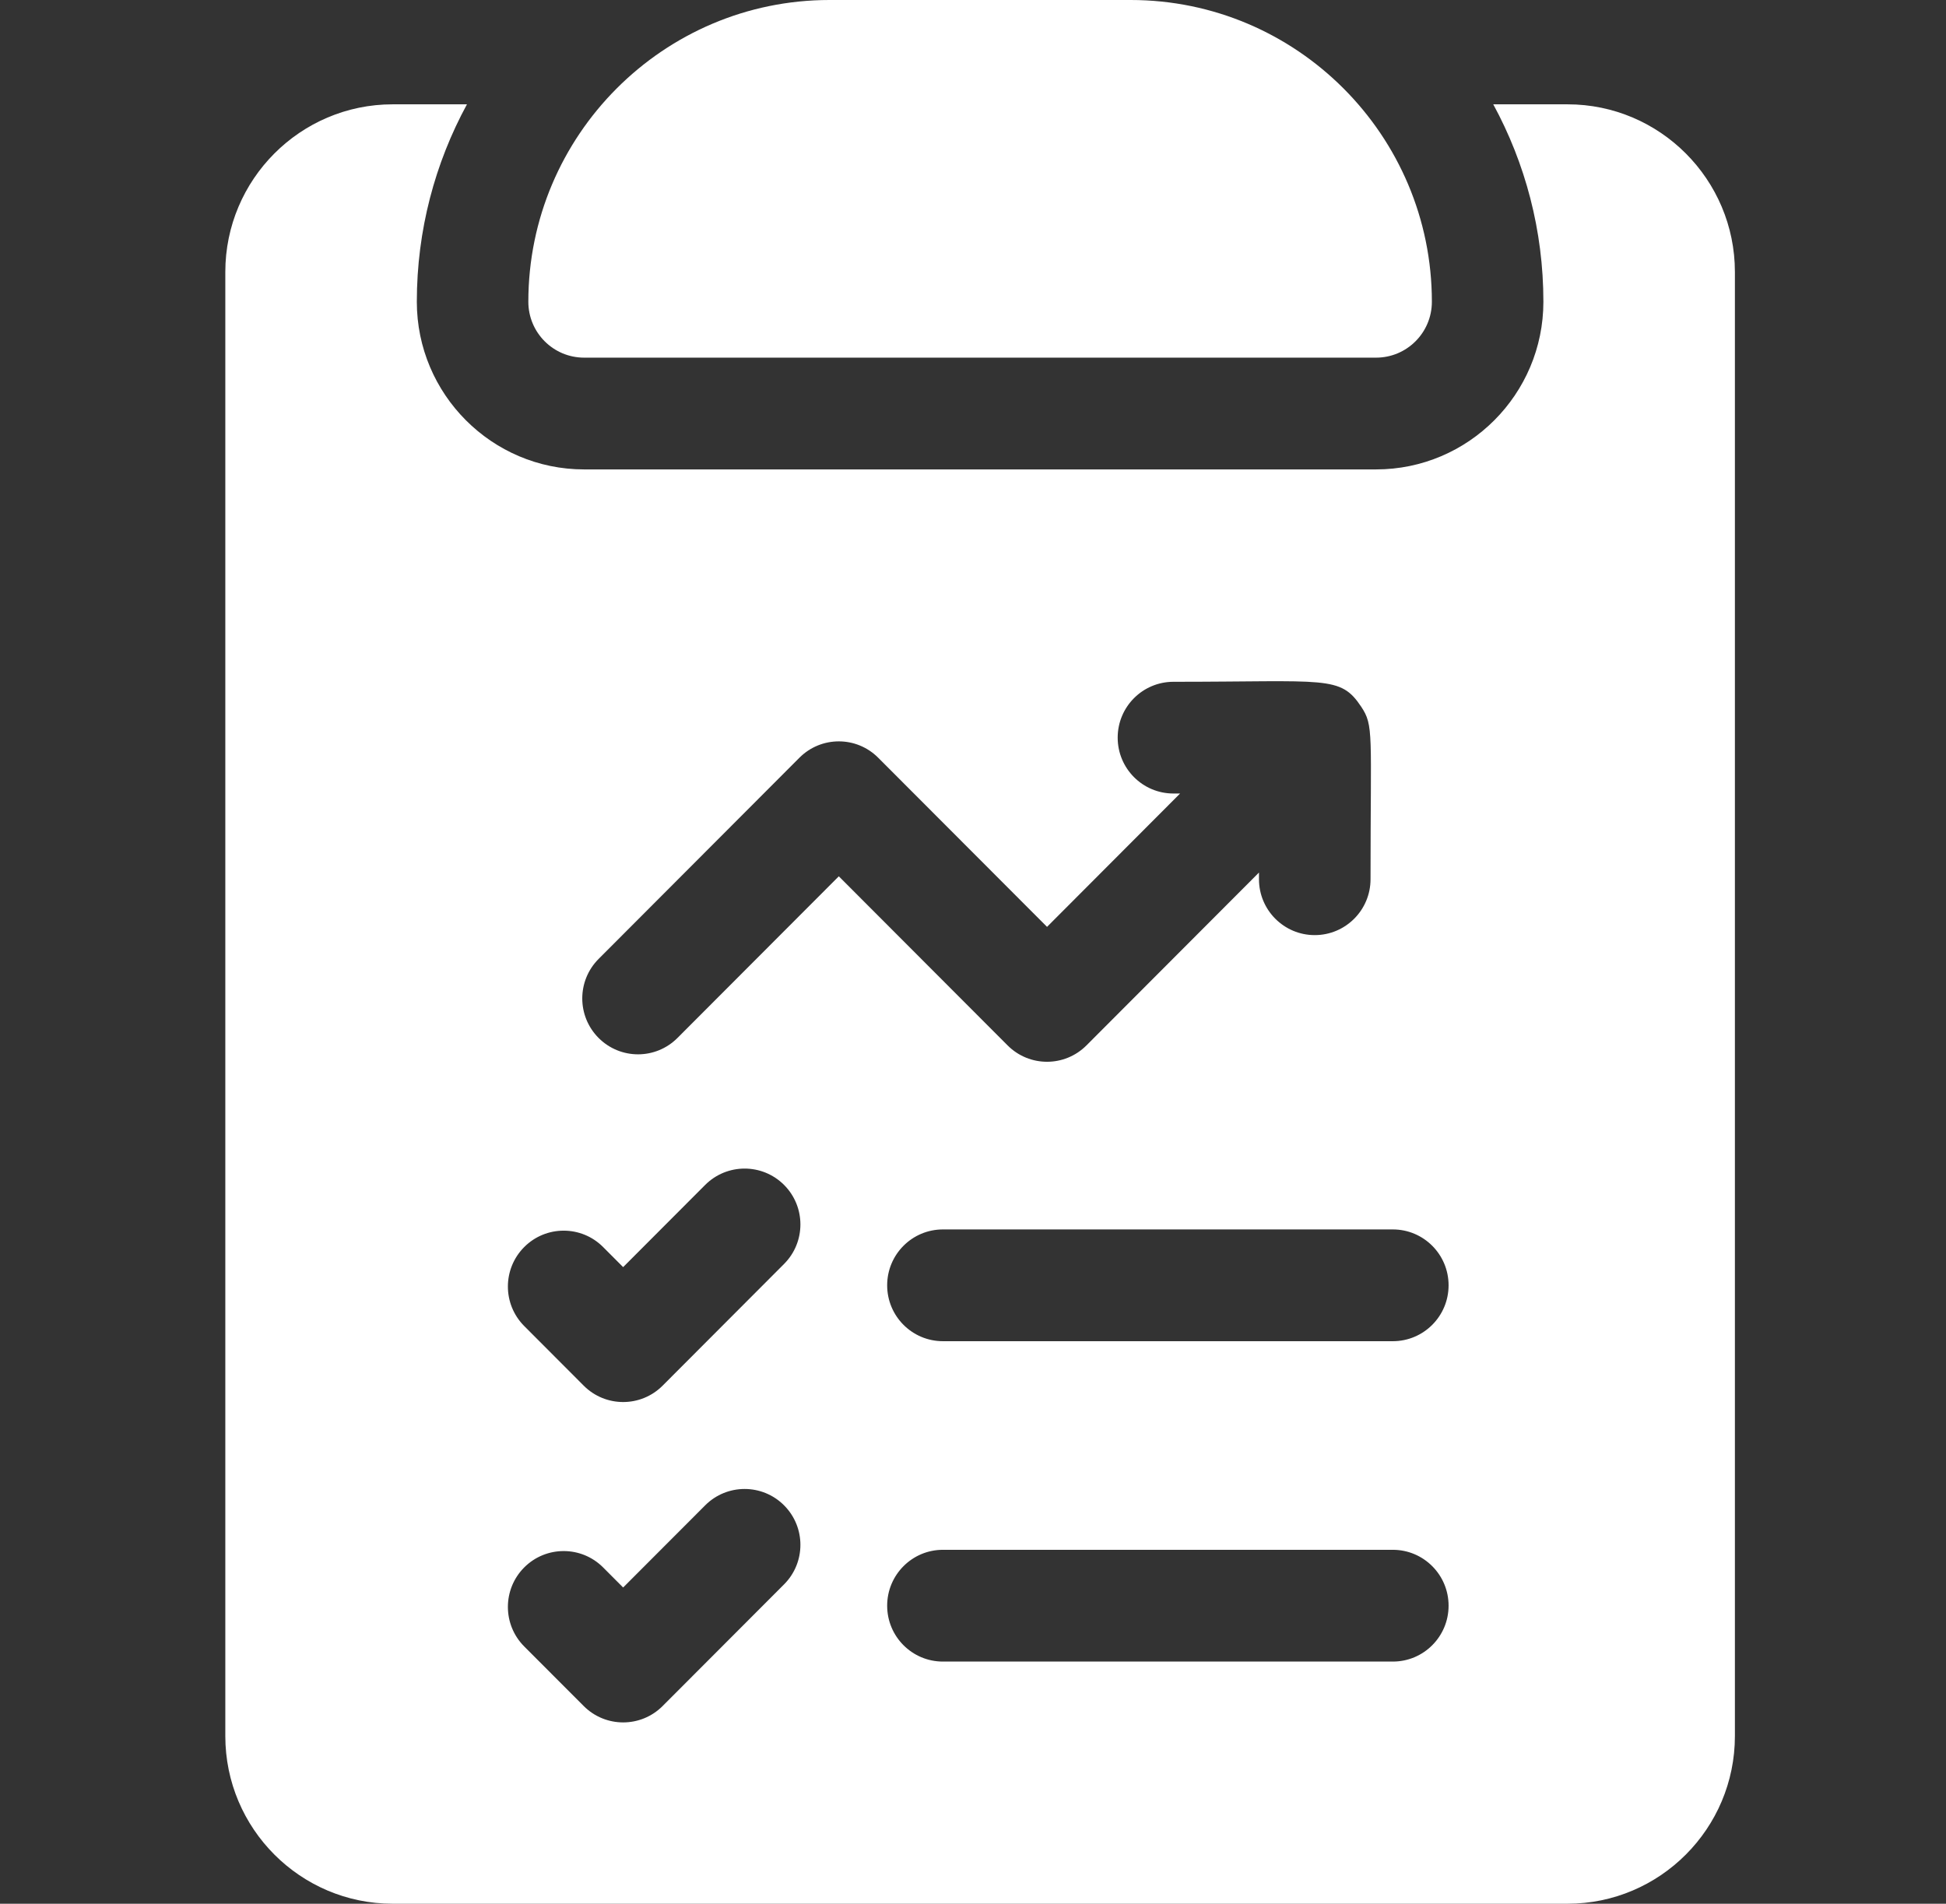 <svg width="46" height="45" viewBox="0 0 46 45" fill="none" xmlns="http://www.w3.org/2000/svg">
<rect x="0" y="0" width="46" height="45" fill="#333333" stroke="none"/>
<path d="M37.055 2.466H35.298C36.053 3.854 36.483 5.444 36.483 7.133C36.483 9.318 34.709 11.096 32.528 11.096H13.808C11.627 11.096 9.853 9.318 9.853 7.133C9.853 5.444 10.283 3.854 11.038 2.466H9.281C7.1 2.466 5.326 4.244 5.326 6.429V41.037C5.326 43.222 7.1 45 9.281 45H37.055C39.236 45 41.01 43.222 41.01 41.037V6.429C41.01 4.244 39.236 2.466 37.055 2.466ZM18.534 37.451L15.663 40.327C15.148 40.843 14.313 40.843 13.798 40.327L12.392 38.919C11.877 38.403 11.877 37.566 12.392 37.05C12.907 36.535 13.742 36.535 14.256 37.05L14.73 37.525L16.669 35.583C17.184 35.067 18.019 35.067 18.534 35.583C19.049 36.099 19.049 36.935 18.534 37.451ZM18.534 29.877L15.663 32.754C15.148 33.27 14.313 33.27 13.798 32.754L12.392 31.345C11.877 30.829 11.877 29.993 12.392 29.477C12.907 28.961 13.742 28.961 14.256 29.477L14.73 29.952L16.669 28.009C17.184 27.494 18.019 27.494 18.534 28.009C19.049 28.525 19.049 29.361 18.534 29.877ZM16.014 24.535C15.499 25.051 14.665 25.051 14.15 24.535C13.635 24.019 13.635 23.183 14.15 22.667L18.896 17.912C19.411 17.395 20.245 17.395 20.76 17.912L24.75 21.909L27.895 18.757H27.738C27.01 18.757 26.42 18.166 26.42 17.436C26.42 16.707 27.01 16.116 27.738 16.116C31.369 16.116 31.678 15.96 32.175 16.703C32.477 17.157 32.397 17.31 32.397 20.783C32.397 21.512 31.806 22.104 31.078 22.104C30.35 22.104 29.76 21.512 29.76 20.783V20.625L25.682 24.711C25.167 25.227 24.333 25.227 23.818 24.711L19.828 20.714L16.014 24.535ZM32.924 39.276H22.289C21.561 39.276 20.971 38.685 20.971 37.955C20.971 37.226 21.561 36.634 22.289 36.634H32.924C33.652 36.634 34.242 37.226 34.242 37.955C34.242 38.685 33.652 39.276 32.924 39.276ZM32.924 31.703H22.289C21.561 31.703 20.971 31.111 20.971 30.382C20.971 29.652 21.561 29.061 22.289 29.061H32.924C33.652 29.061 34.242 29.652 34.242 30.382C34.242 31.111 33.652 31.703 32.924 31.703Z" fill="white"/>
<path d="M26.727 0H19.608C15.683 0 12.489 3.2 12.489 7.133C12.489 7.863 13.079 8.454 13.808 8.454H32.528C33.256 8.454 33.847 7.863 33.847 7.133C33.847 3.2 30.653 0 26.727 0Z" fill="white"/>
</svg>
